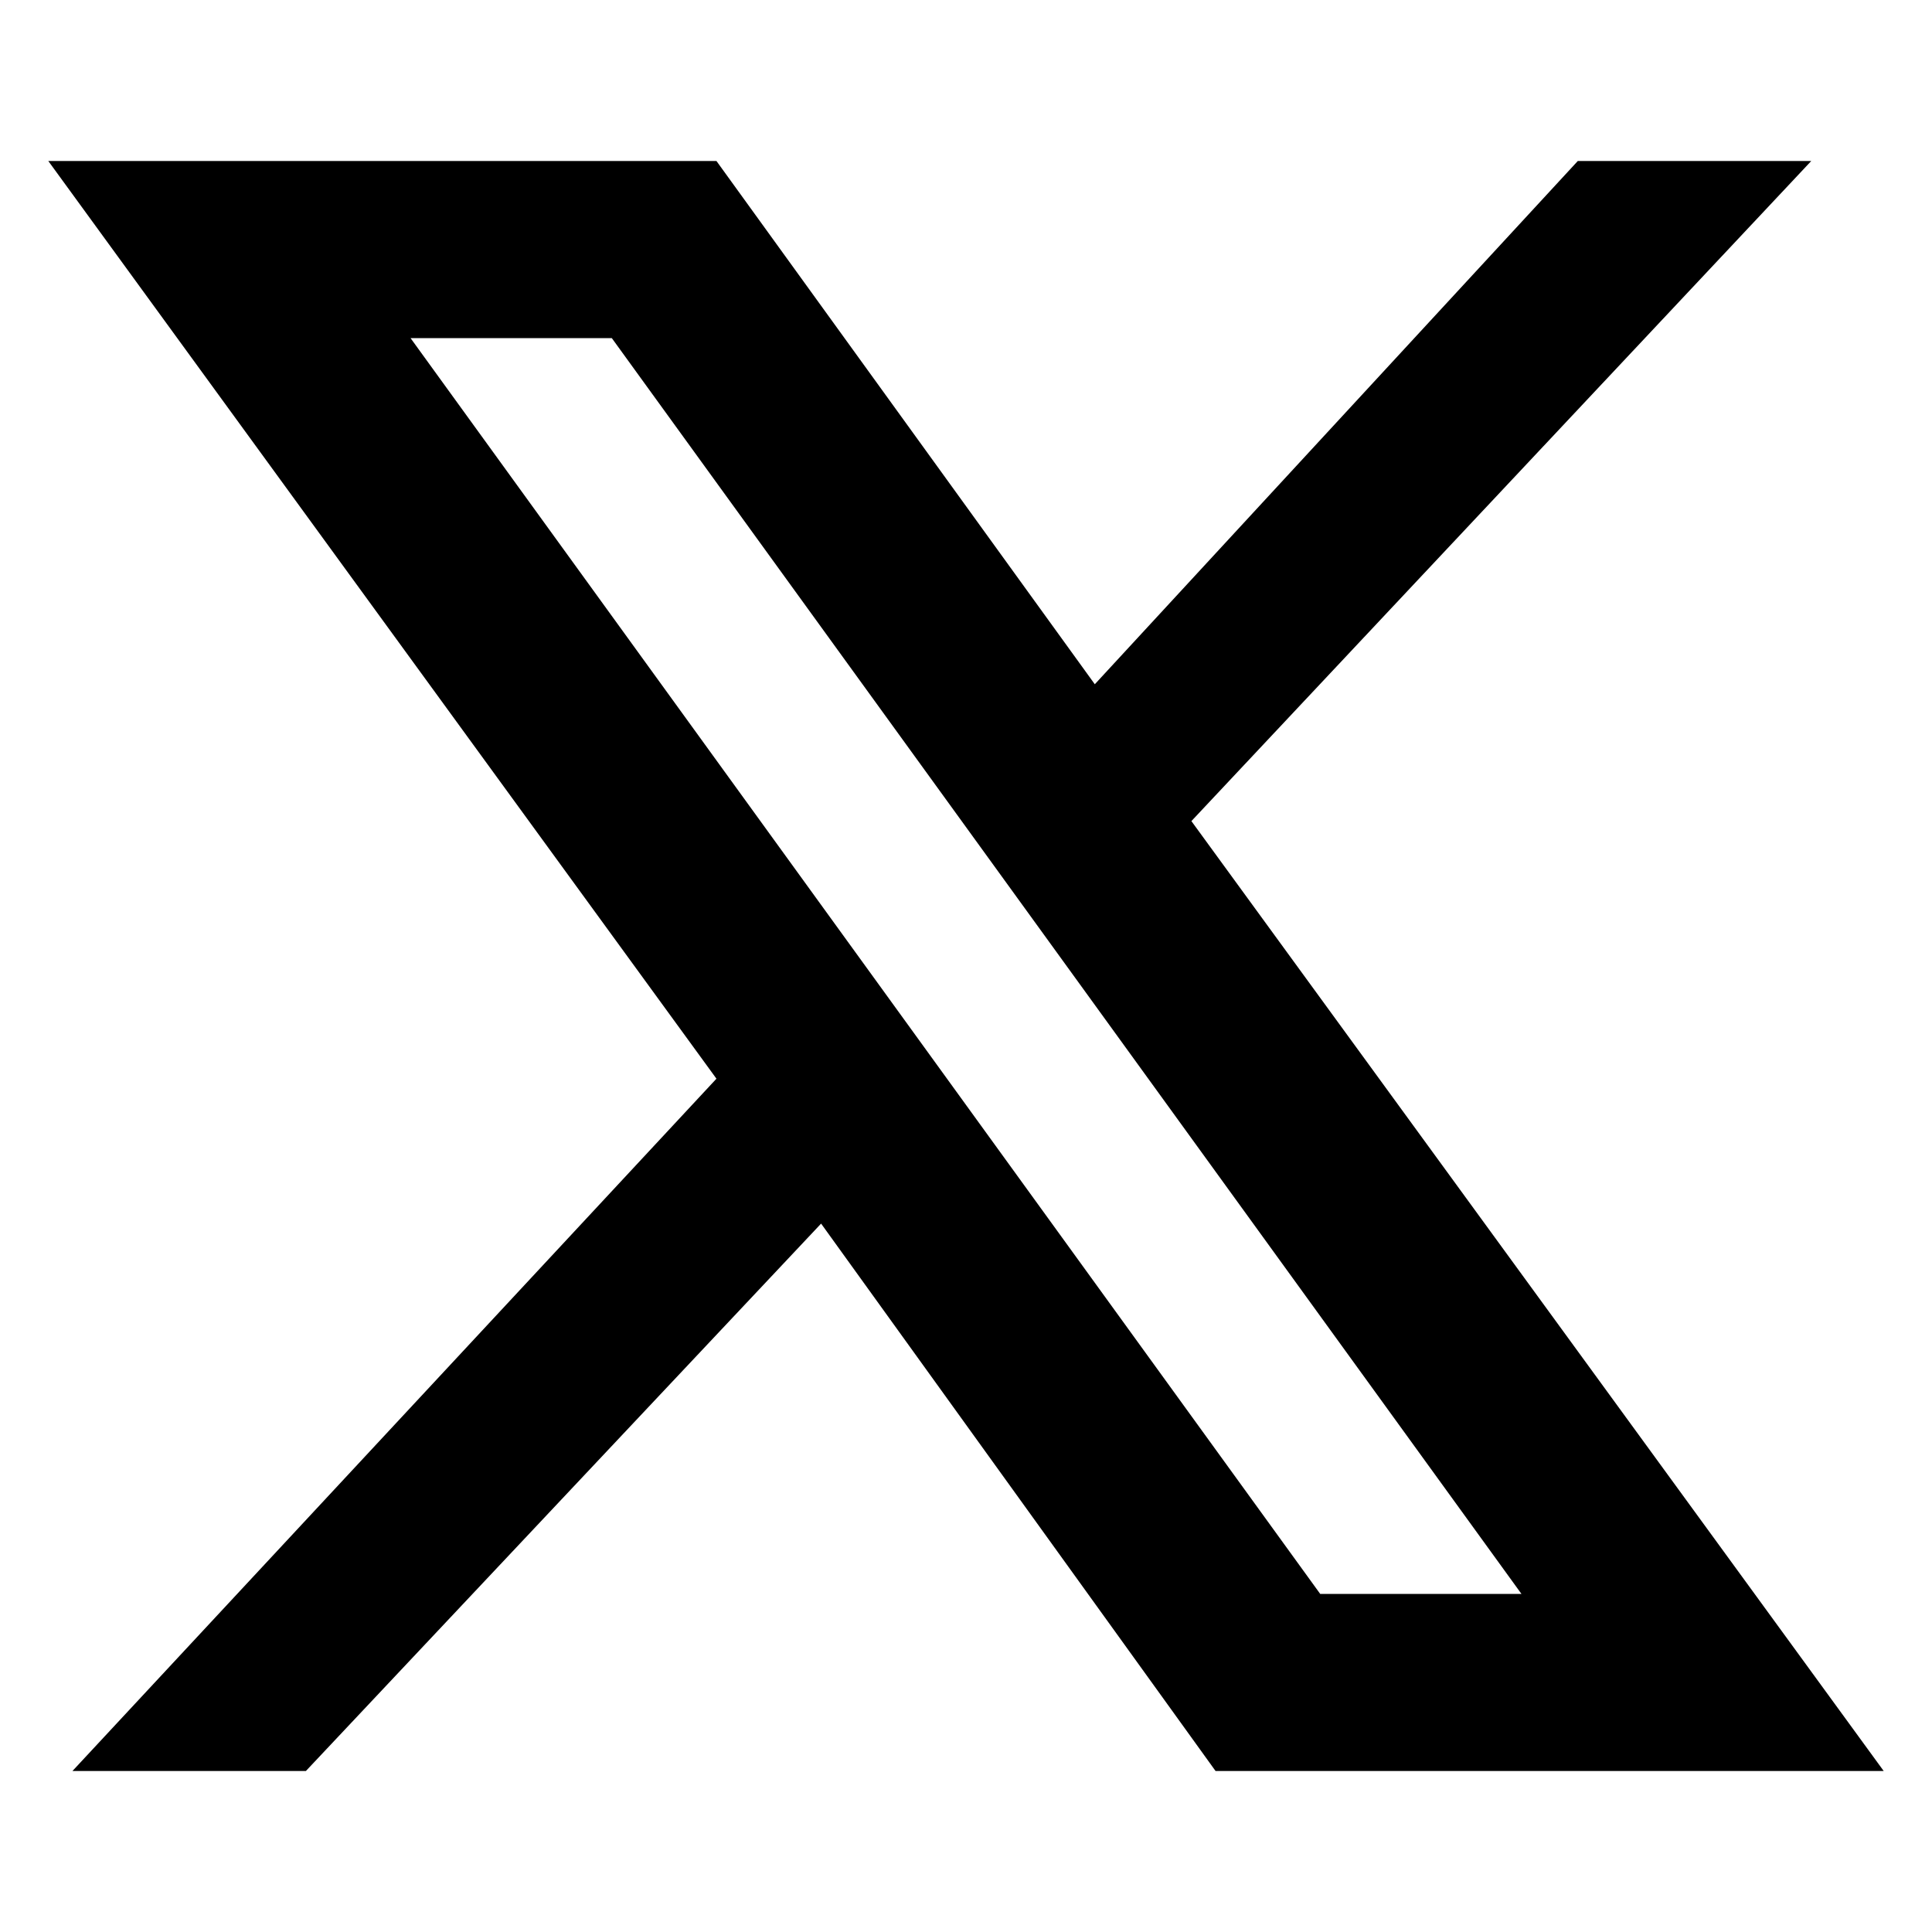 <svg xmlns="http://www.w3.org/2000/svg" viewBox="0 0 24 24" fill="currentColor">
	<title>X</title>
	<path d="M14.8,10.2L22.5,2h-2.9l-6,6.5L8.9,2H8.3H6H3.5H3.1H0.6l8.3,11.4l-8,8.6h2.9l6.4-6.8l4.9,6.8h0.5H18h2.5h0.4h2.5L14.8,10.2z M16.4,19.8L5.1,4.2h2.5l11.3,15.6H16.4z"/>
</svg>